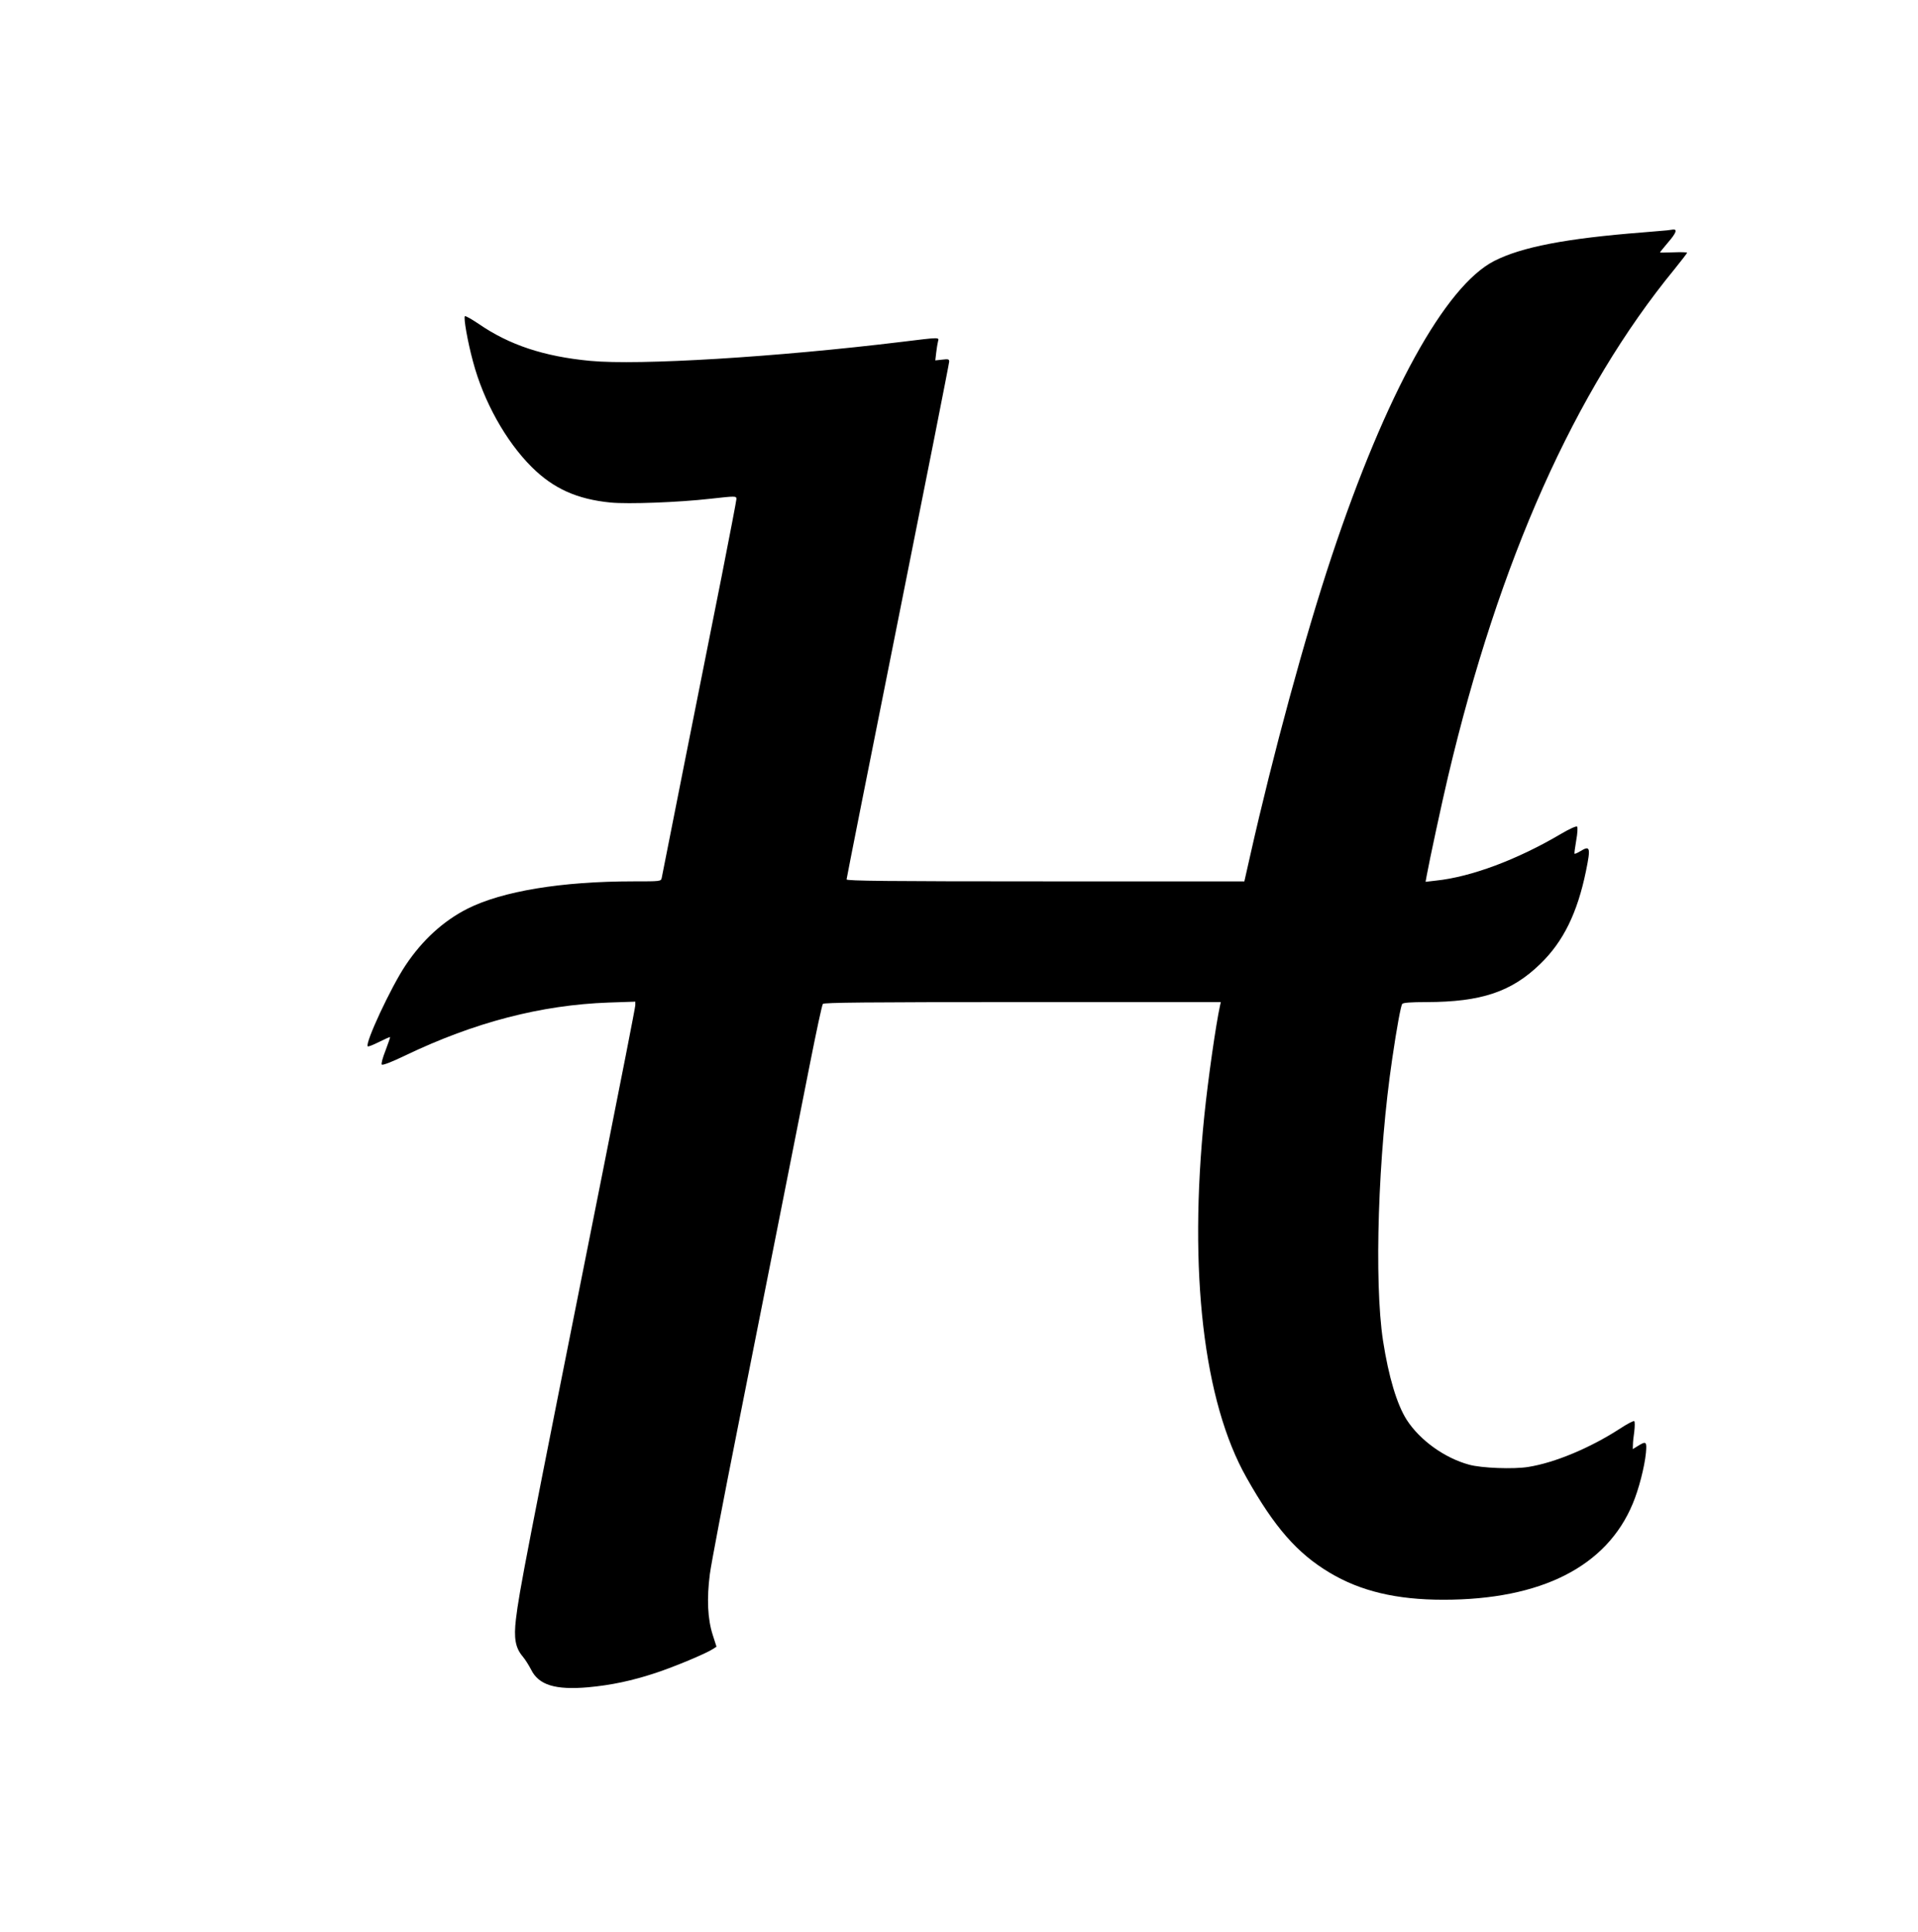  <svg version="1.0" xmlns="http://www.w3.org/2000/svg"
 width="1271pt" height="1280pt" viewBox="0 0 1271 1280"
 preserveAspectRatio="xMidYMid meet"><g transform="translate(0,1280) scale(0.1,-0.1)"
fill="#000000" stroke="none">
<path d="M11050 11274 c-14 -1 -88 -8 -165 -14 -510 -40 -802 -97 -983 -189
-325 -166 -719 -880 -1077 -1956 -176 -528 -390 -1315 -541 -1987 l-38 -168
-1318 0 c-1052 0 -1318 3 -1318 13 0 7 153 777 340 1712 187 935 340 1708 340
1719 0 16 -6 18 -46 13 l-46 -5 6 52 c3 28 9 61 12 74 8 28 14 28 -239 -3
-830 -101 -1743 -157 -2067 -126 -305 29 -535 105 -738 245 -46 31 -87 54 -91
51 -11 -6 18 -170 53 -299 70 -265 218 -530 390 -701 144 -143 300 -213 523
-235 117 -11 447 1 659 25 171 19 174 19 174 -2 0 -10 -45 -243 -99 -518 -55
-275 -166 -831 -246 -1235 -80 -404 -148 -745 -150 -757 -5 -23 -7 -23 -188
-23 -477 0 -868 -65 -1099 -181 -160 -81 -300 -209 -411 -376 -97 -145 -270
-517 -250 -536 3 -4 37 10 75 29 39 19 71 34 73 32 1 -2 -12 -41 -30 -88 -20
-51 -30 -89 -25 -94 6 -6 68 18 157 61 457 219 898 334 1346 350 l177 6 0 -24
c0 -13 -97 -507 -215 -1099 -516 -2586 -553 -2778 -576 -2968 -15 -126 -4
-190 44 -247 18 -21 43 -62 57 -89 50 -101 160 -135 377 -116 154 14 290 43
448 95 127 42 335 129 380 159 l23 15 -25 78 c-34 106 -40 240 -19 403 9 69
91 499 182 955 183 922 366 1841 481 2425 42 212 80 391 86 398 7 9 284 12
1323 12 l1314 0 -5 -22 c-28 -128 -79 -485 -104 -728 -106 -1033 -6 -1898 280
-2402 184 -327 335 -500 549 -628 205 -123 443 -180 755 -180 648 0 1082 220
1255 637 40 95 78 244 87 335 7 77 2 81 -53 47 l-34 -21 1 29 c0 15 4 55 9 88
4 33 4 64 0 68 -4 5 -47 -18 -96 -50 -196 -127 -430 -225 -606 -253 -97 -16
-311 -8 -393 15 -162 44 -326 162 -413 297 -65 102 -120 285 -157 524 -60 393
-33 1237 61 1869 30 206 57 350 66 363 8 8 53 12 162 12 362 1 563 68 753 253
153 148 246 338 303 616 32 157 28 171 -39 130 -18 -11 -35 -18 -37 -16 -2 2
3 41 11 87 9 49 11 88 6 93 -5 5 -50 -15 -106 -48 -291 -172 -598 -286 -829
-310 l-69 -8 7 39 c19 105 102 490 142 659 339 1434 840 2556 1501 3362 45 56
83 105 83 108 0 4 -41 5 -90 3 -50 -2 -90 -2 -90 -1 0 2 25 32 55 68 52 60 62
87 32 84 -7 -1 -23 -3 -37 -5z"/>
</g>
</svg>
